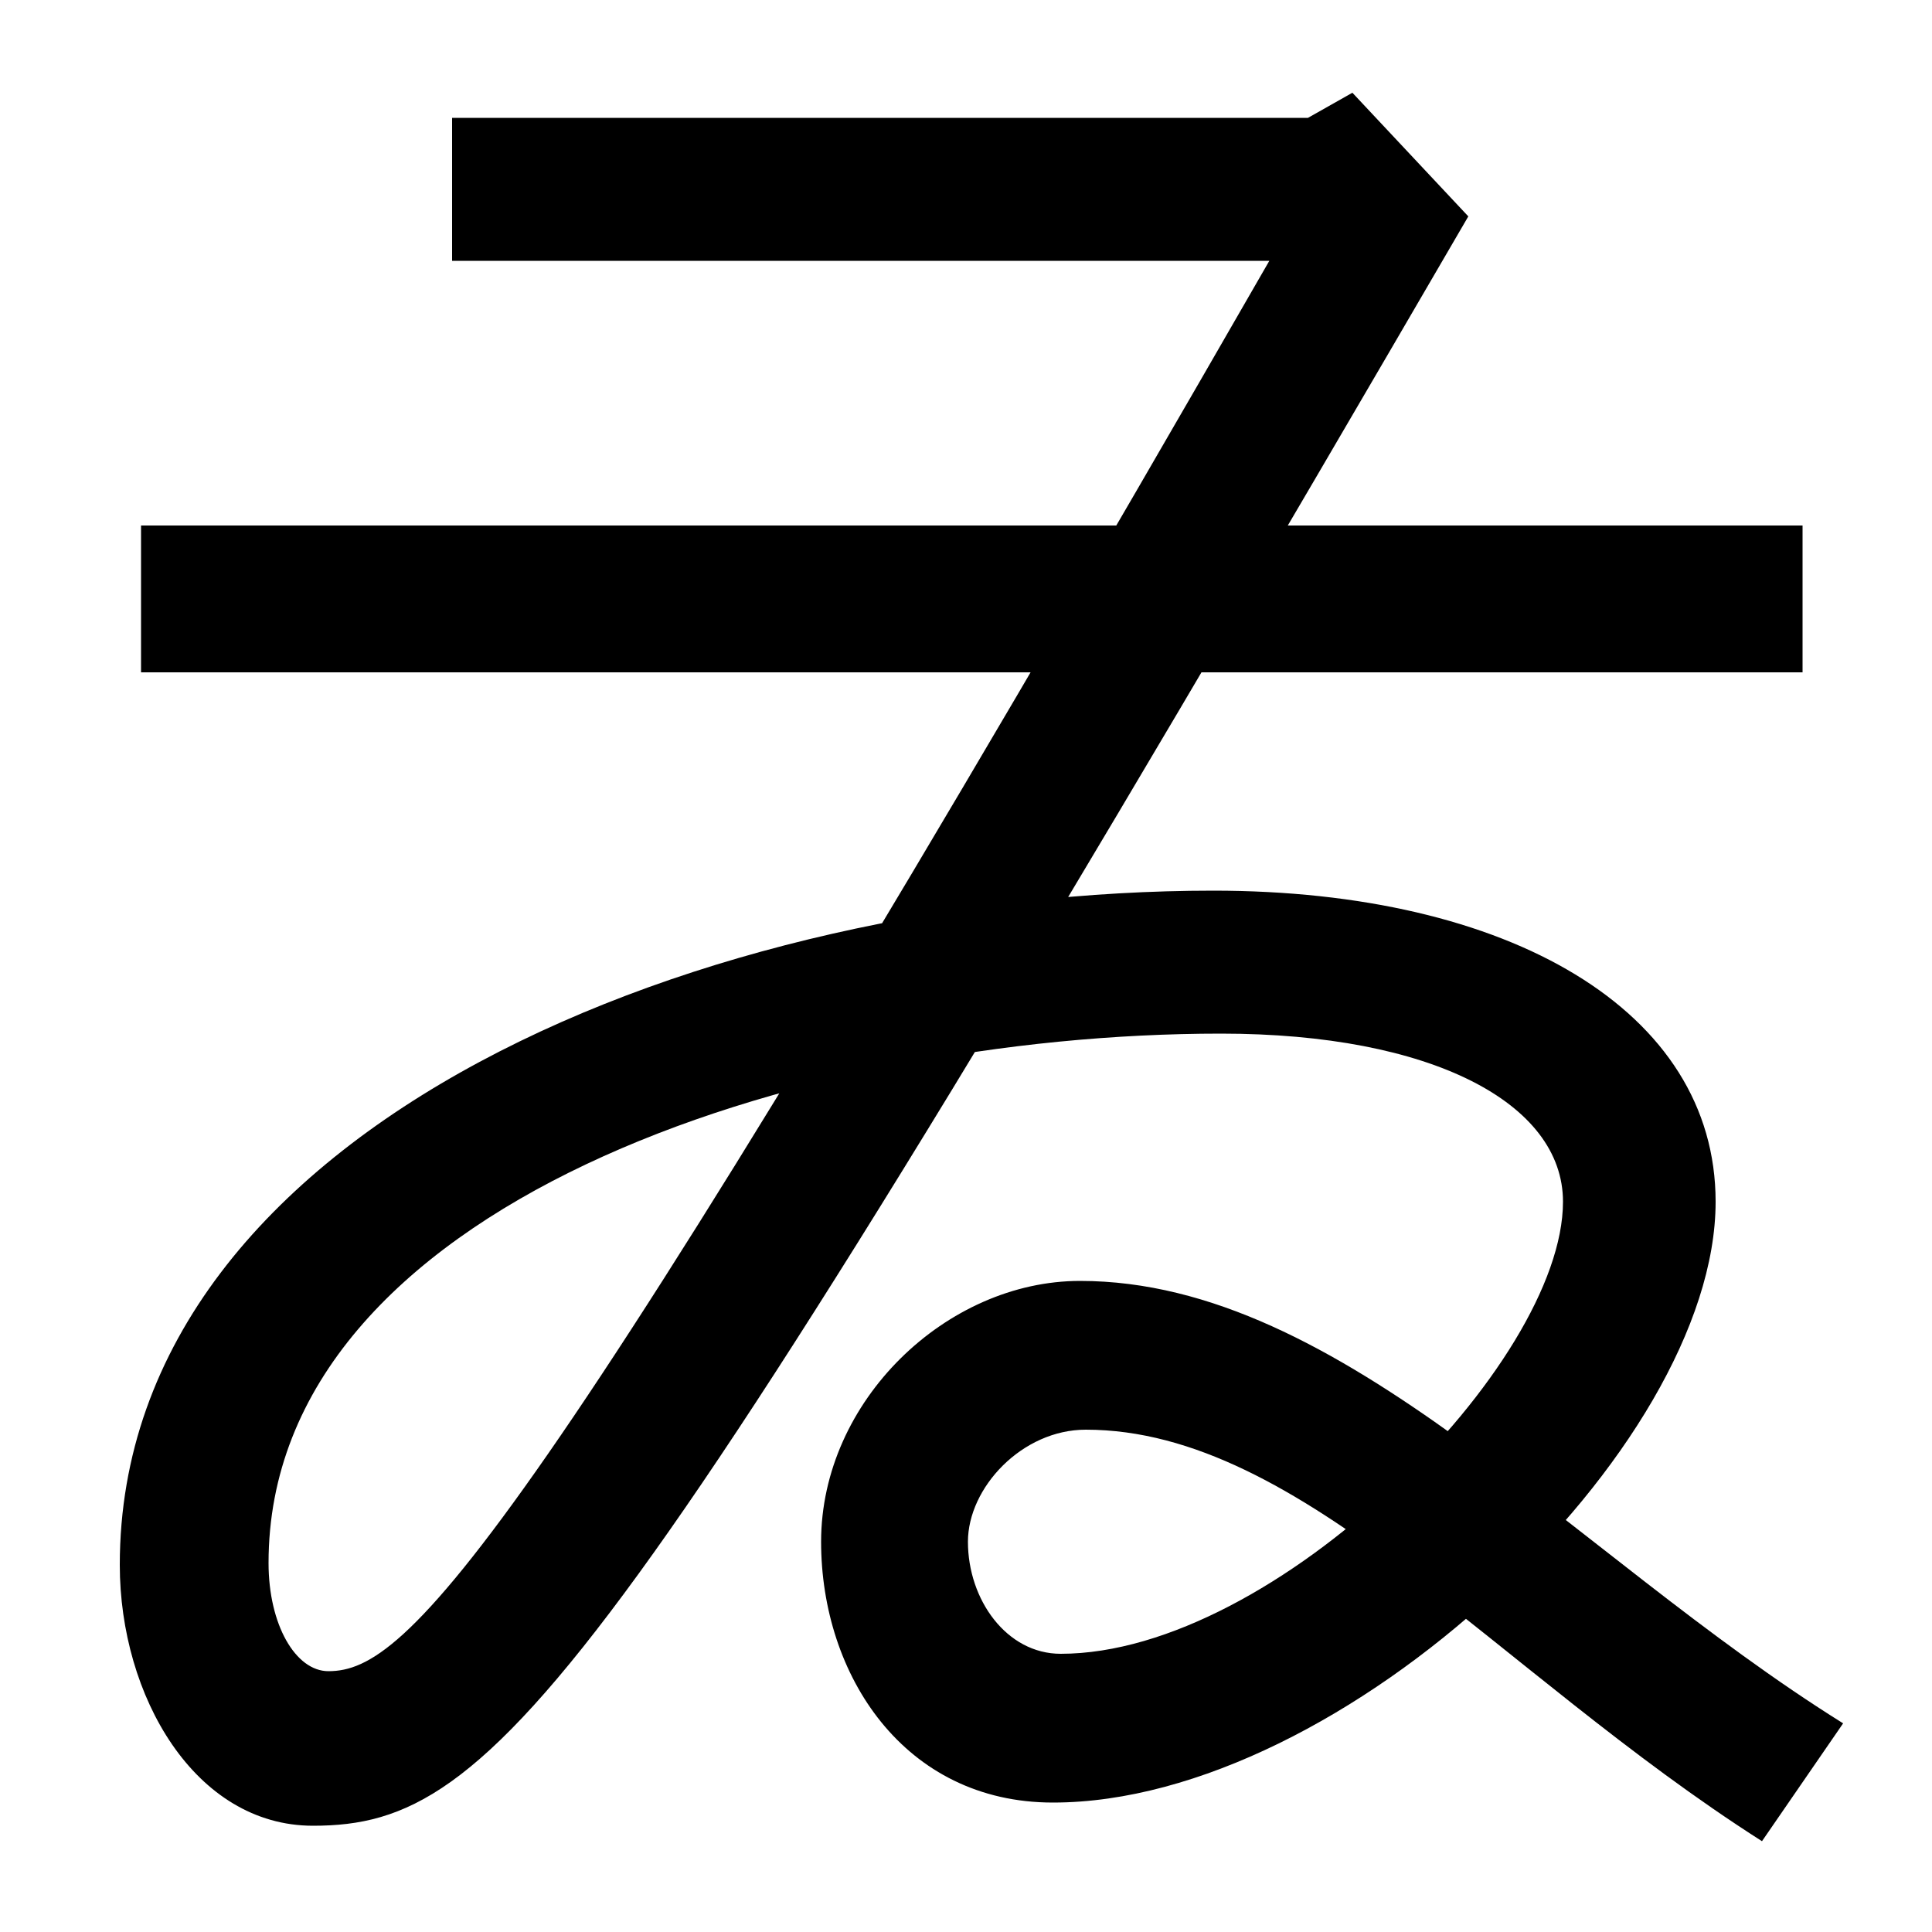 <svg xmlns="http://www.w3.org/2000/svg" width="1000" height="1000"><path d="M912 -73 954 -12C813 76 695 217 559 217C490 217 425 155 425 82C425 13 468 -53 545 -53C695 -53 888 130 888 258C888 357 781 419 628 419C370 419 62 299 62 70C62 2 101 -65 162 -65C258 -65 316 5 760 768L700 832L677 819H234V745H657C270 72 211 15 170 15C153 15 139 39 139 71C139 256 413 345 632 345C741 345 809 309 809 258C809 174 660 24 549 24C521 24 501 52 501 82C501 110 529 140 562 140C674 140 774 15 912 -73ZM73 532H933V608H73Z" transform="translate(0, 880) scale(1,-1)" /></svg>